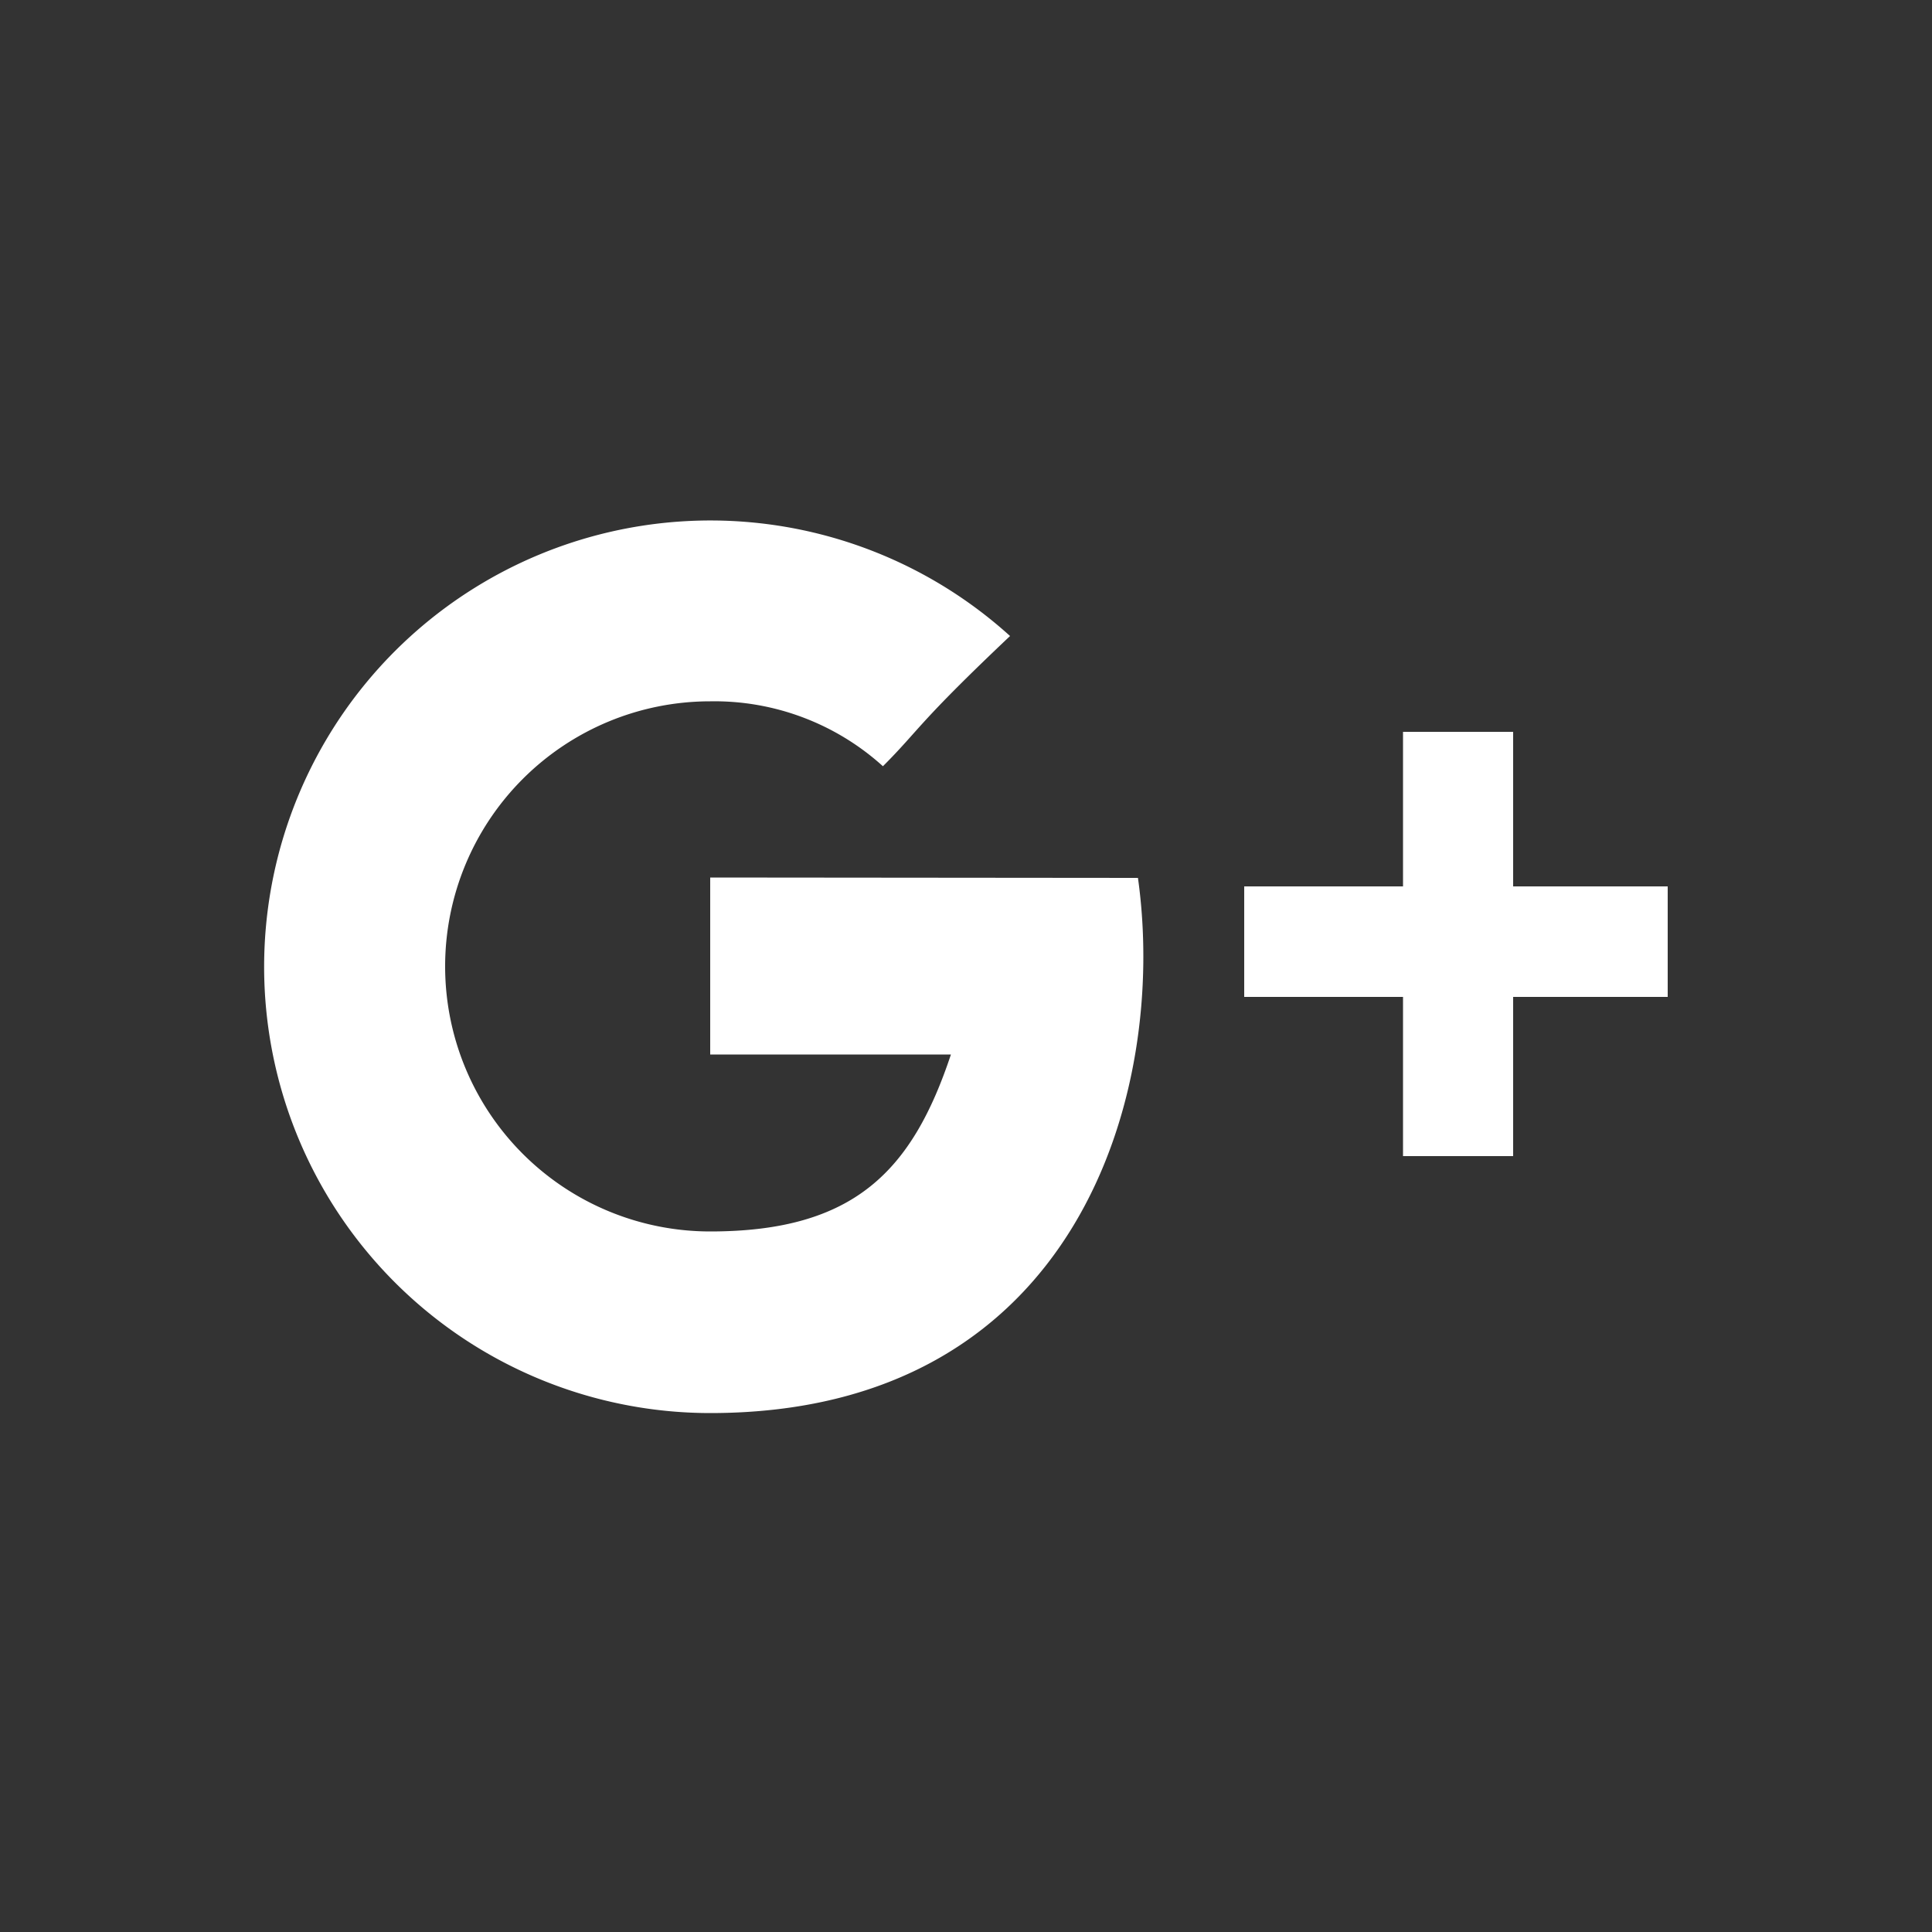<svg id="Layer_1_copy" data-name="Layer 1 copy" xmlns="http://www.w3.org/2000/svg" viewBox="0 0 50 50"><rect x="0" y="0" width="50" height="50" fill="#333333" stroke="none"/><defs><style>.cls-1{fill:#fff;}</style></defs><g id="Google_" data-name="Google+"><path class="cls-1" d="M18.38,22.71v4.58h6.23c-1,3-2.49,4.58-6.23,4.58a6.86,6.86,0,0,1,0-13.72,6.5,6.5,0,0,1,4.47,1.68c.95-.95.87-1.08,3.29-3.37a11.55,11.55,0,1,0-7.76,20.11c9.52,0,11.85-8.31,11.07-13.85Z"/><polygon class="cls-1" points="39.16 22.94 39.16 18.94 36.31 18.94 36.31 22.94 32.2 22.94 32.2 25.8 36.31 25.8 36.31 29.92 39.16 29.92 39.16 25.8 43.16 25.8 43.16 22.94 39.16 22.94"/></g></svg>